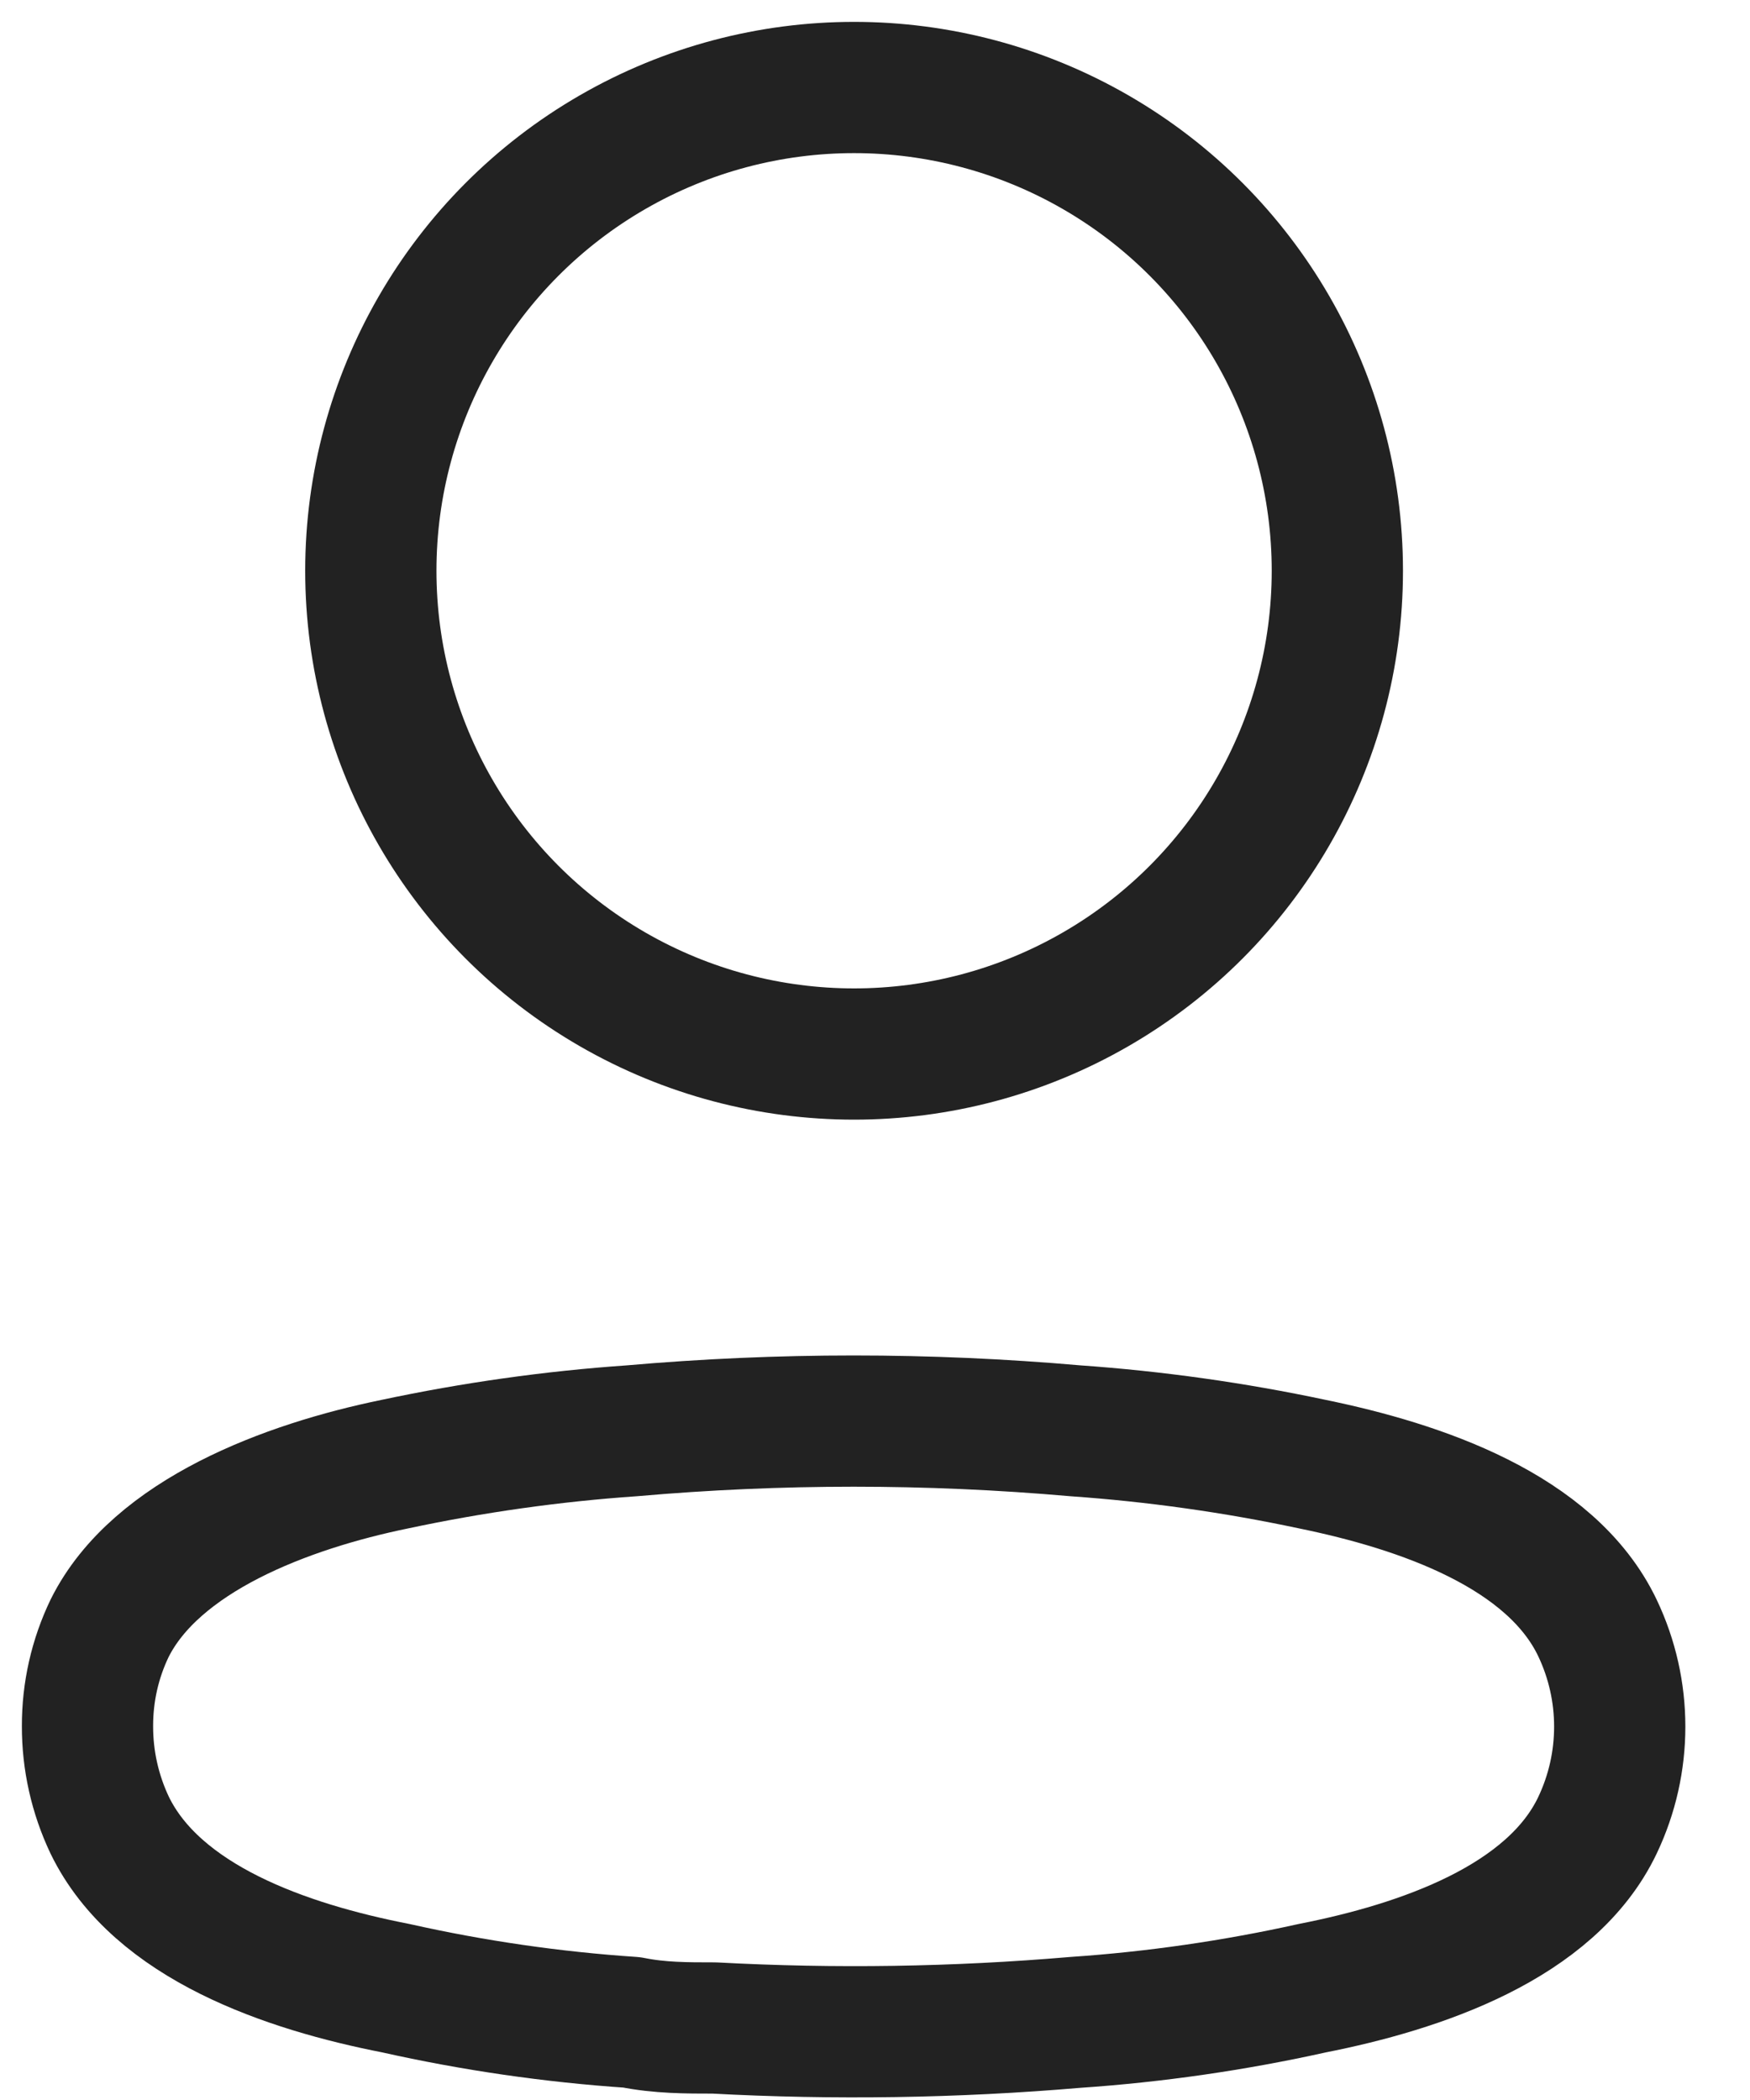 <svg width="20" height="24" viewBox="0 0 20 24" fill="none" xmlns="http://www.w3.org/2000/svg">
<circle cx="9.761" cy="6.523" r="5.523" stroke="#222222" stroke-width="1.5" stroke-linecap="round" stroke-linejoin="round"/>
<path fill-rule="evenodd" clip-rule="evenodd" d="M1 19.727C0.999 19.339 1.085 18.956 1.254 18.606C1.783 17.548 3.275 16.987 4.513 16.733C5.406 16.543 6.311 16.415 7.221 16.352C8.907 16.204 10.603 16.204 12.29 16.352C13.2 16.416 14.105 16.543 14.998 16.733C16.236 16.987 17.728 17.495 18.257 18.606C18.596 19.319 18.596 20.147 18.257 20.86C17.728 21.971 16.236 22.478 14.998 22.722C14.106 22.92 13.201 23.051 12.29 23.113C10.917 23.23 9.538 23.251 8.163 23.177C7.846 23.177 7.539 23.177 7.221 23.113C6.313 23.052 5.411 22.921 4.523 22.722C3.275 22.478 1.794 21.971 1.254 20.86C1.086 20.506 0.999 20.119 1 19.727Z" stroke="#222222" stroke-width="1.5" stroke-linecap="round" stroke-linejoin="round"/>
</svg>
